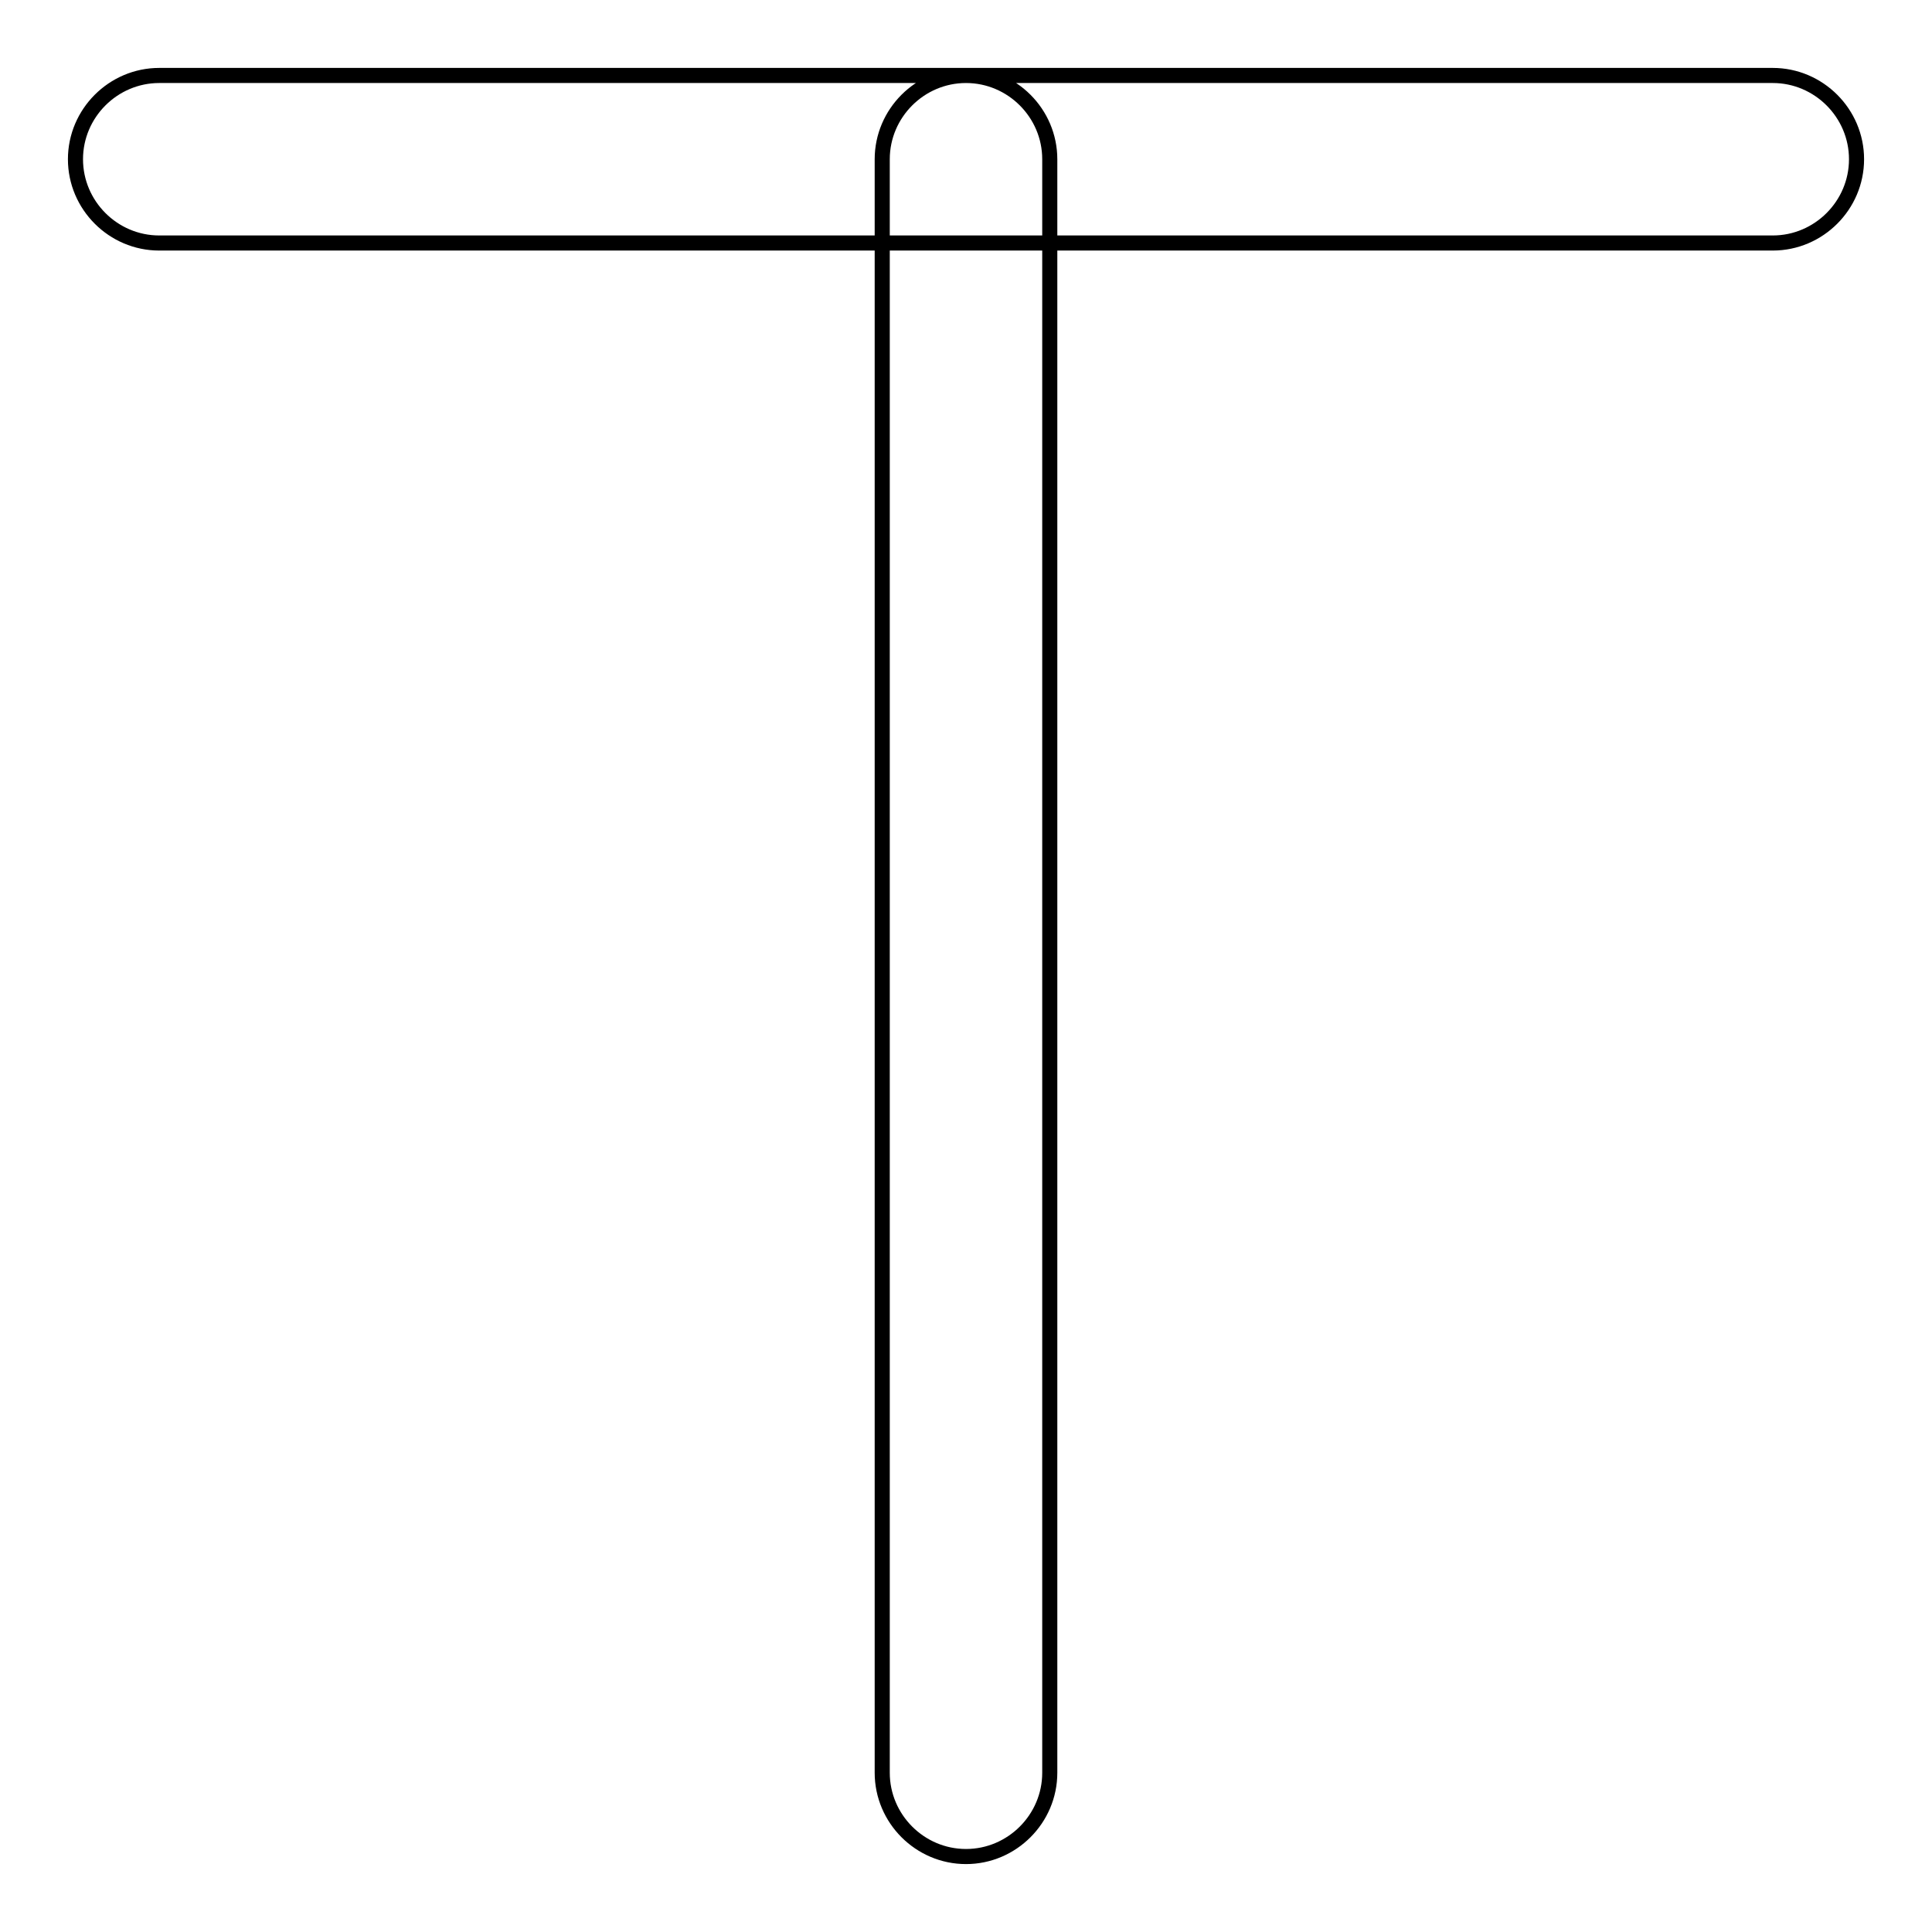 <?xml version="1.0" encoding="utf-8"?>
<!-- Svg Vector Icons : http://www.onlinewebfonts.com/icon -->
<!DOCTYPE svg PUBLIC "-//W3C//DTD SVG 1.1//EN" "http://www.w3.org/Graphics/SVG/1.1/DTD/svg11.dtd">
<svg version="1.1" xmlns="http://www.w3.org/2000/svg" xmlns:xlink="http://www.w3.org/1999/xlink" x="0px" y="0px" viewBox="0 0 256 256" enable-background="new 0 0 256 256" xml:space="preserve">
<g> <path stroke-width="2" fill-opacity="0" stroke="#000000"  d="M234.9,32.2H21.1c-6.1,0-11.1-5-11.1-11.1S15,10,21.1,10h213.8c6.1,0,11.1,5,11.1,11.1S241,32.2,234.9,32.2 z M116.9,234.9V21.1c0-6.1,5-11.1,11.1-11.1s11.1,5,11.1,11.1v213.8c0,6.1-5,11.1-11.1,11.1S116.9,241,116.9,234.9z"/></g>
</svg>
